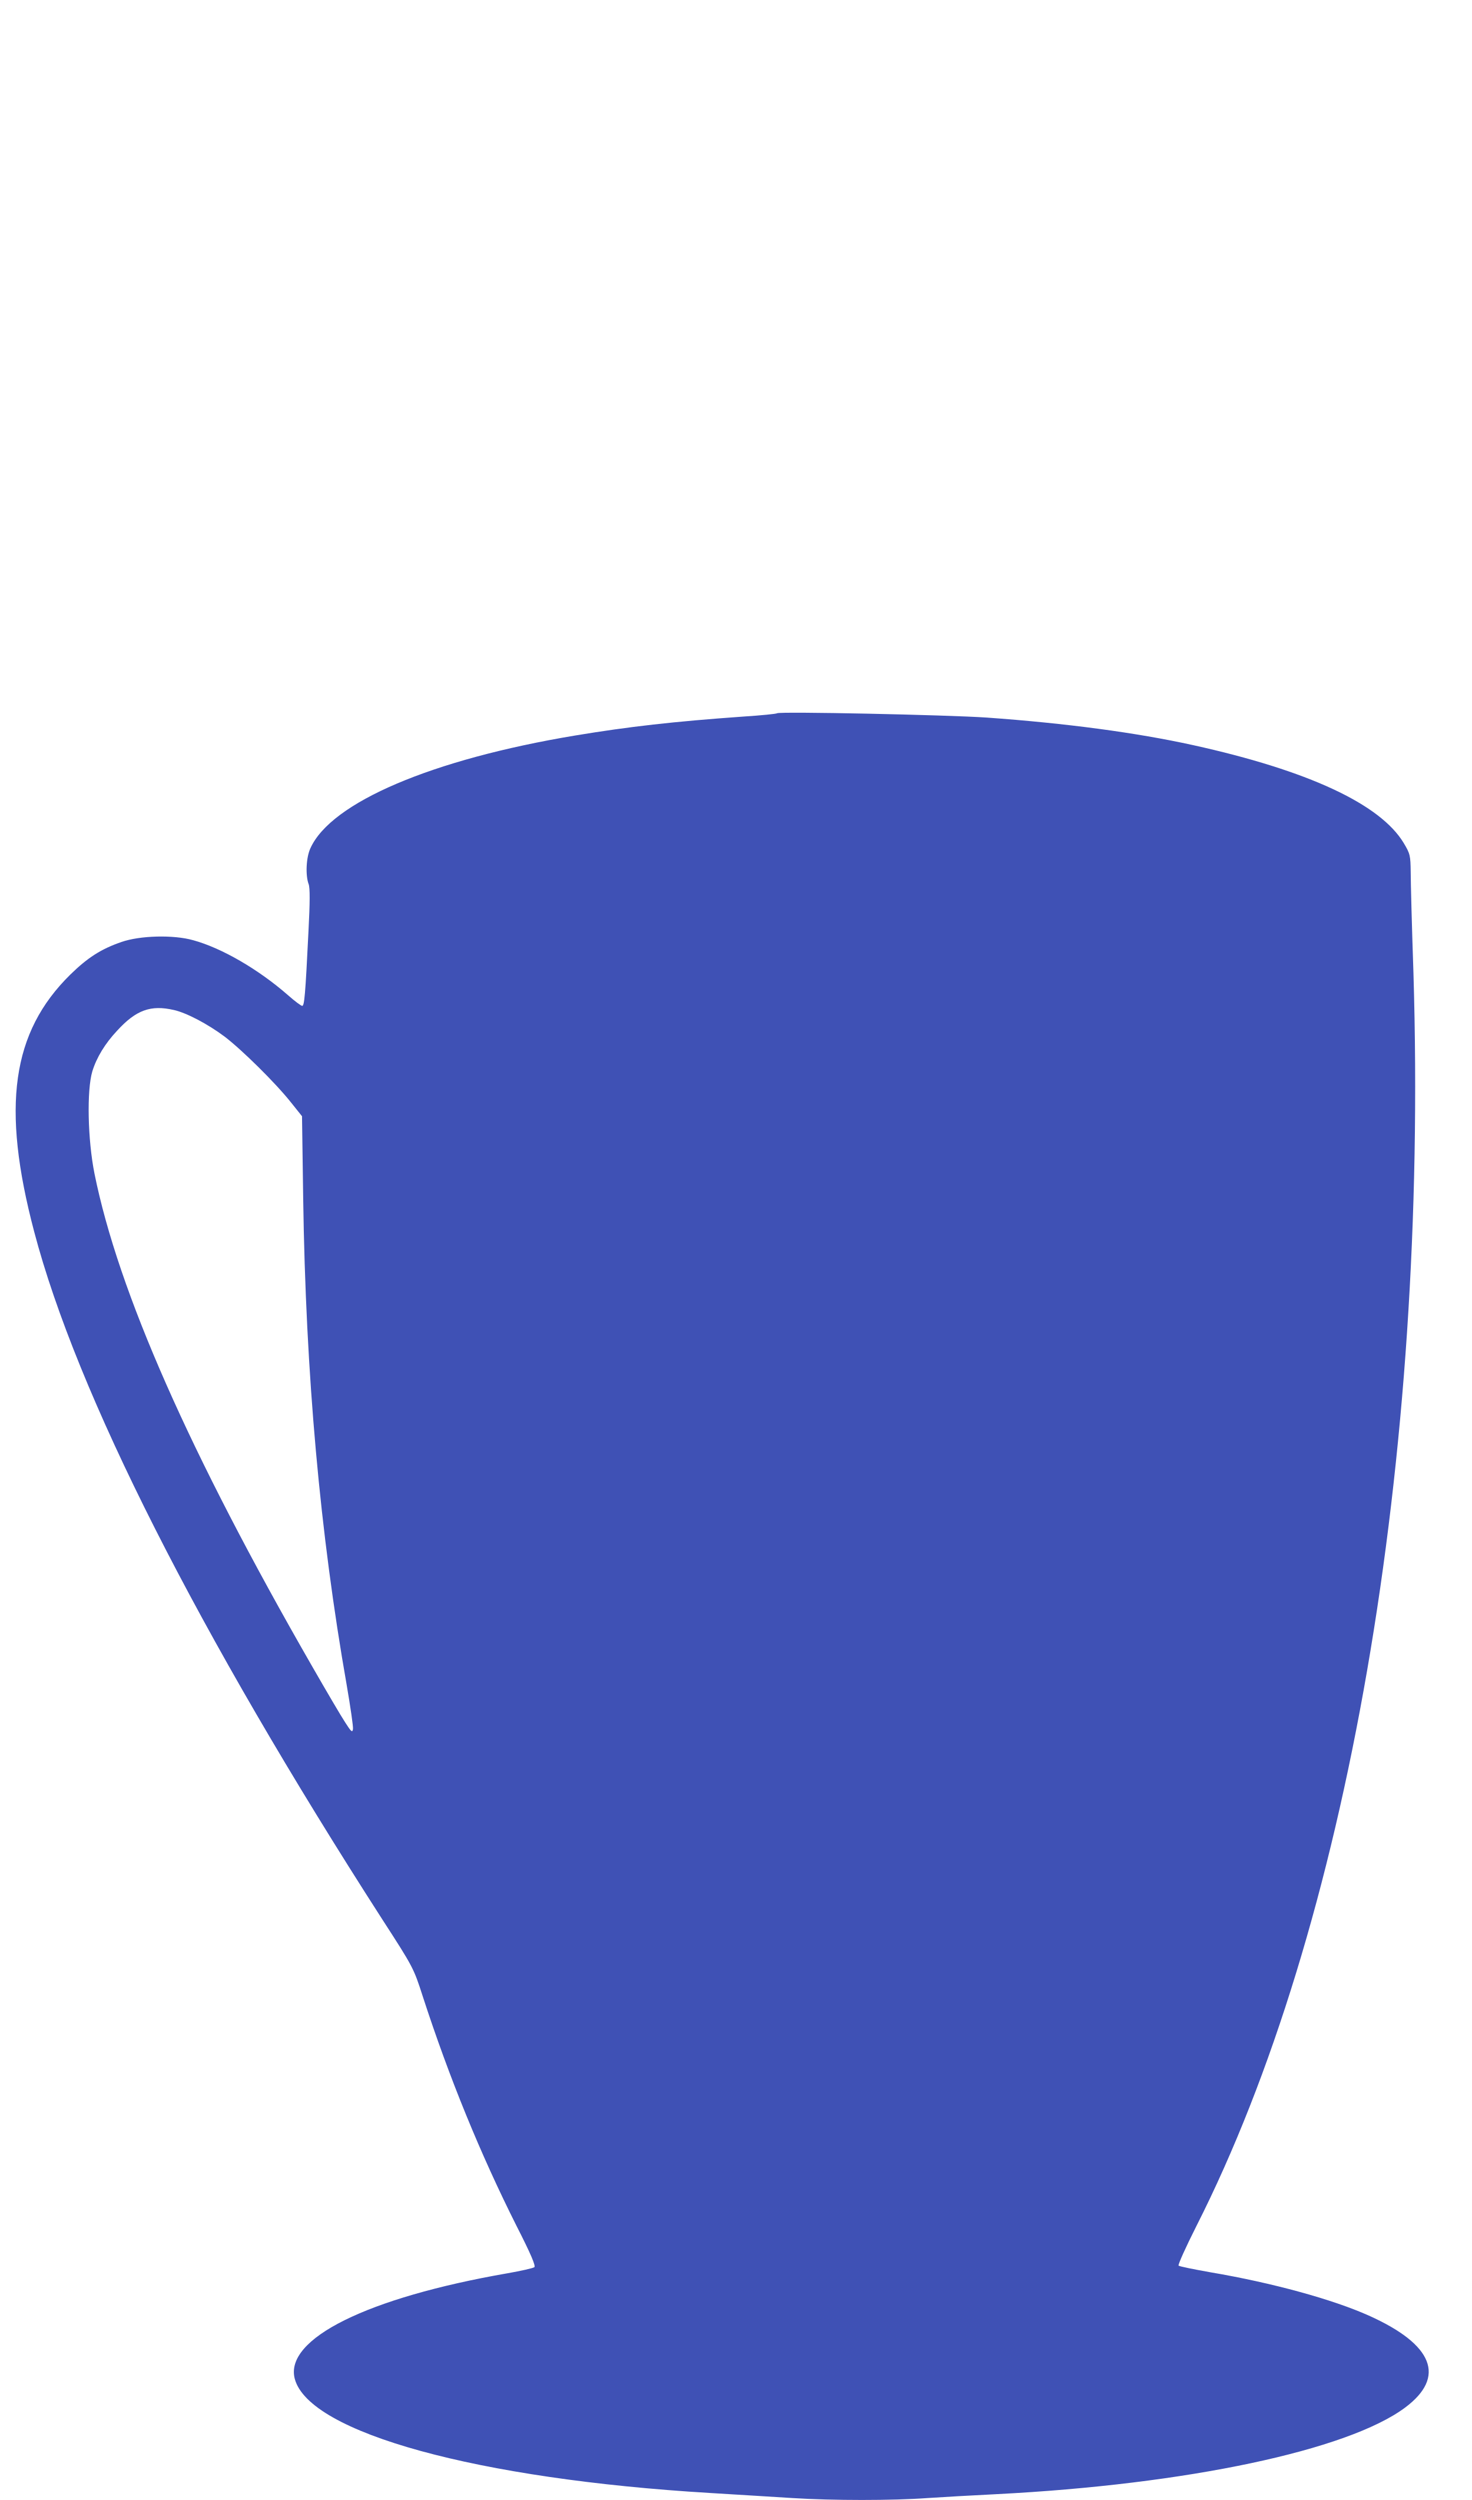 <?xml version="1.0" standalone="no"?>
<!DOCTYPE svg PUBLIC "-//W3C//DTD SVG 20010904//EN"
 "http://www.w3.org/TR/2001/REC-SVG-20010904/DTD/svg10.dtd">
<svg version="1.0" xmlns="http://www.w3.org/2000/svg"
 width="754pt" height="1280pt" viewBox="0 0 754 1280"
 preserveAspectRatio="xMidYMid meet">
<g transform="translate(0,1280) scale(0.1,-0.1)"
fill="#3f51b5" stroke="none">
<path d="M3980 9148 c-3 -3 -81 -11 -175 -17 -352 -25 -583 -51 -860 -97 -732
-122 -1249 -342 -1355 -577 -22 -47 -26 -139 -9 -184 7 -19 7 -91 -1 -243 -16
-327 -21 -380 -32 -380 -6 0 -38 24 -72 54 -152 133 -340 242 -486 282 -102
29 -274 24 -368 -9 -105 -36 -174 -81 -262 -167 -300 -295 -354 -676 -185
-1316 218 -828 839 -2054 1785 -3524 156 -241 159 -247 205 -390 137 -421 296
-809 481 -1177 74 -145 99 -205 91 -211 -7 -5 -68 -19 -137 -31 -719 -125
-1145 -336 -1090 -541 74 -276 937 -513 2127 -584 142 -9 332 -20 423 -26 206
-13 512 -13 690 0 74 5 234 14 355 20 975 50 1797 224 2092 443 211 157 145
323 -185 471 -185 83 -494 168 -812 222 -85 15 -159 30 -163 34 -4 4 37 95 91
202 774 1528 1188 3920 1112 6418 -8 234 -14 466 -14 515 -1 85 -3 94 -36 149
-120 199 -489 371 -1079 501 -291 64 -650 112 -1056 141 -206 14 -1065 32
-1075 22z m-3090 -1519 c64 -14 173 -71 260 -136 87 -66 261 -237 341 -338
l56 -70 6 -420 c13 -904 86 -1714 223 -2493 19 -111 34 -212 32 -225 -3 -19
-9 -14 -39 33 -20 30 -97 161 -171 290 -627 1090 -992 1917 -1114 2521 -35
175 -40 427 -11 524 22 71 65 142 127 208 97 106 172 133 290 106z"/>
</g>
</svg>
